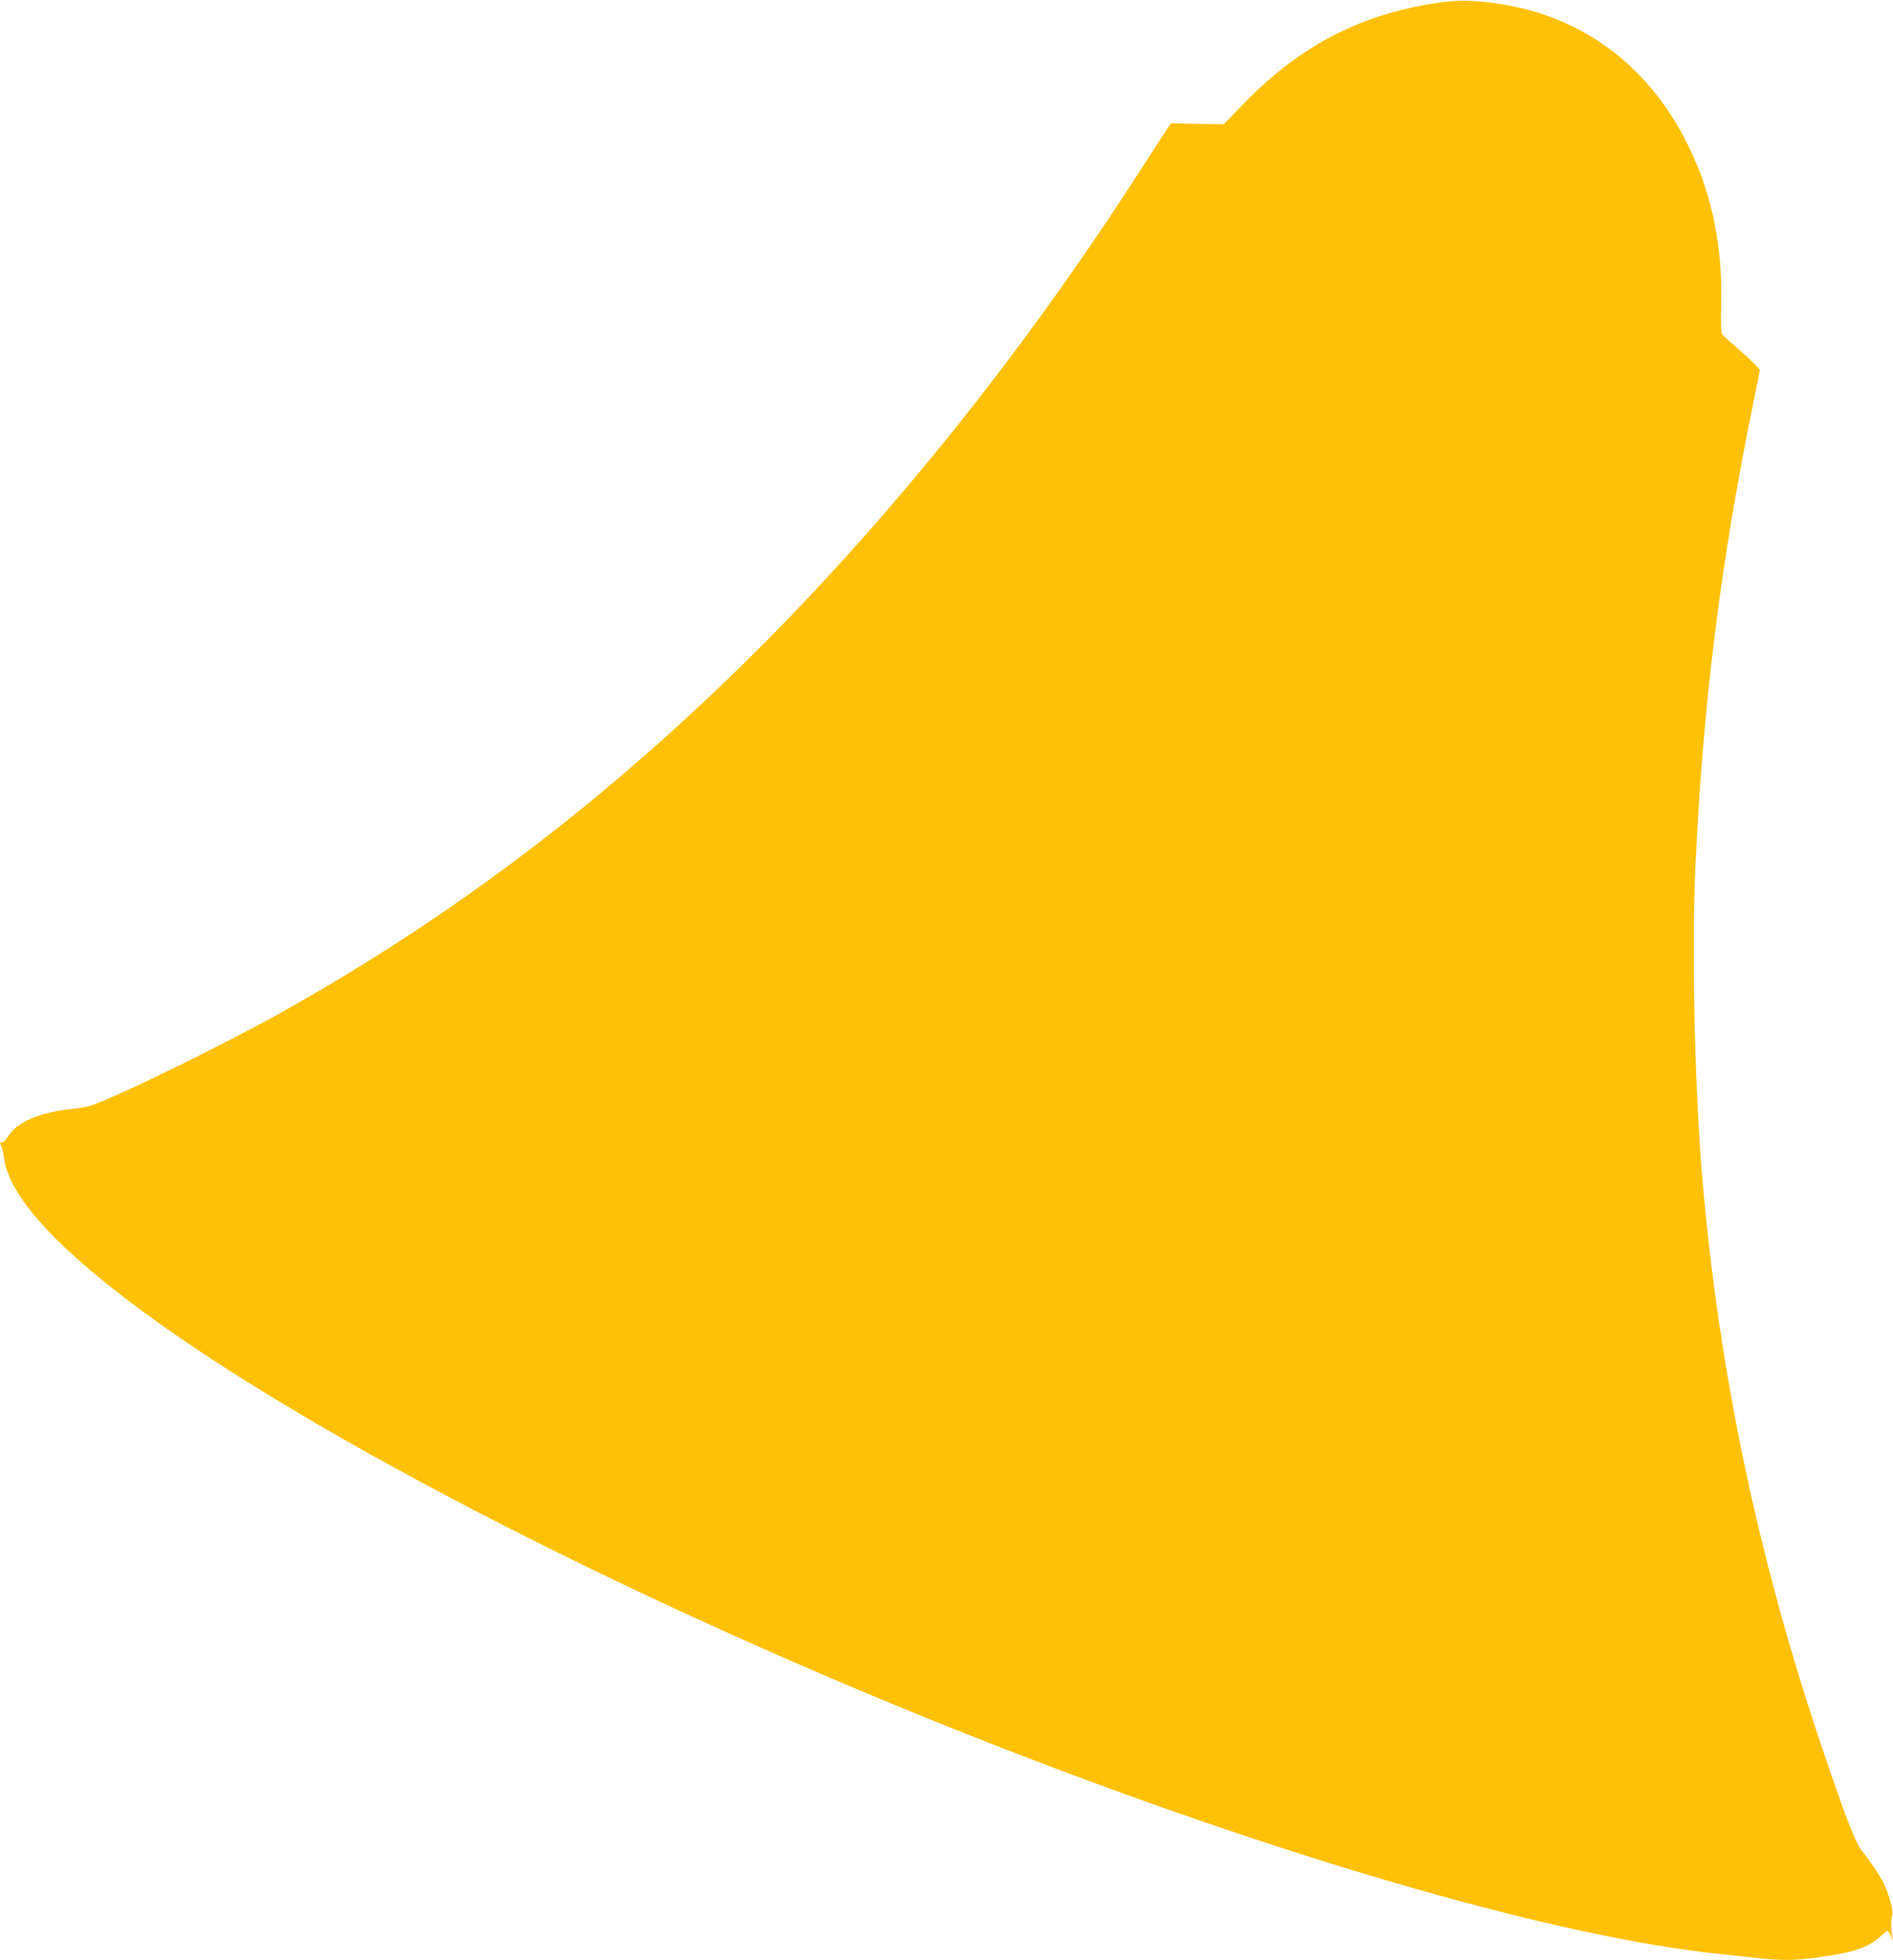 <?xml version="1.0" standalone="no"?>
<!DOCTYPE svg PUBLIC "-//W3C//DTD SVG 20010904//EN"
 "http://www.w3.org/TR/2001/REC-SVG-20010904/DTD/svg10.dtd">
<svg version="1.0" xmlns="http://www.w3.org/2000/svg"
 width="1236pt" height="1280pt" viewBox="0 0 1236 1280"
 preserveAspectRatio="xMidYMid meet">
<g transform="translate(0,1280) scale(0.1,-0.1)"
fill="#ffc107" stroke="none">
<path d="M9370 12779 c-502 -77 -900 -289 -1268 -675 l-112 -116 -173 3 -172
4 -70 -107 c-38 -60 -121 -187 -184 -284 -728 -1123 -1567 -2170 -2436 -3039
-974 -974 -1996 -1752 -3140 -2389 -260 -145 -798 -415 -1045 -523 -173 -77
-192 -83 -288 -93 -228 -25 -371 -86 -432 -185 -12 -19 -28 -35 -36 -35 -16 0
-17 -4 -5 -28 5 -9 13 -47 19 -85 39 -255 372 -610 987 -1052 1211 -868 3420
-1979 5630 -2830 1856 -715 3539 -1195 4574 -1305 102 -10 229 -24 281 -30
128 -14 224 -13 355 5 243 32 340 64 424 140 21 19 41 35 45 35 4 0 14 -15 22
-32 l15 -33 -7 35 c-8 47 -8 99 1 133 8 30 -22 141 -58 212 -26 52 -91 148
-138 205 -43 51 -107 217 -260 670 -418 1235 -675 2456 -784 3725 -49 578 -70
1474 -46 2014 48 1066 165 2011 381 3059 22 106 40 199 40 206 0 7 -53 59
-117 116 -65 57 -123 109 -129 116 -7 9 -9 69 -6 187 10 384 -56 715 -208
1032 -284 591 -797 932 -1445 960 -58 2 -135 -3 -215 -16z"/>
</g>
</svg>
